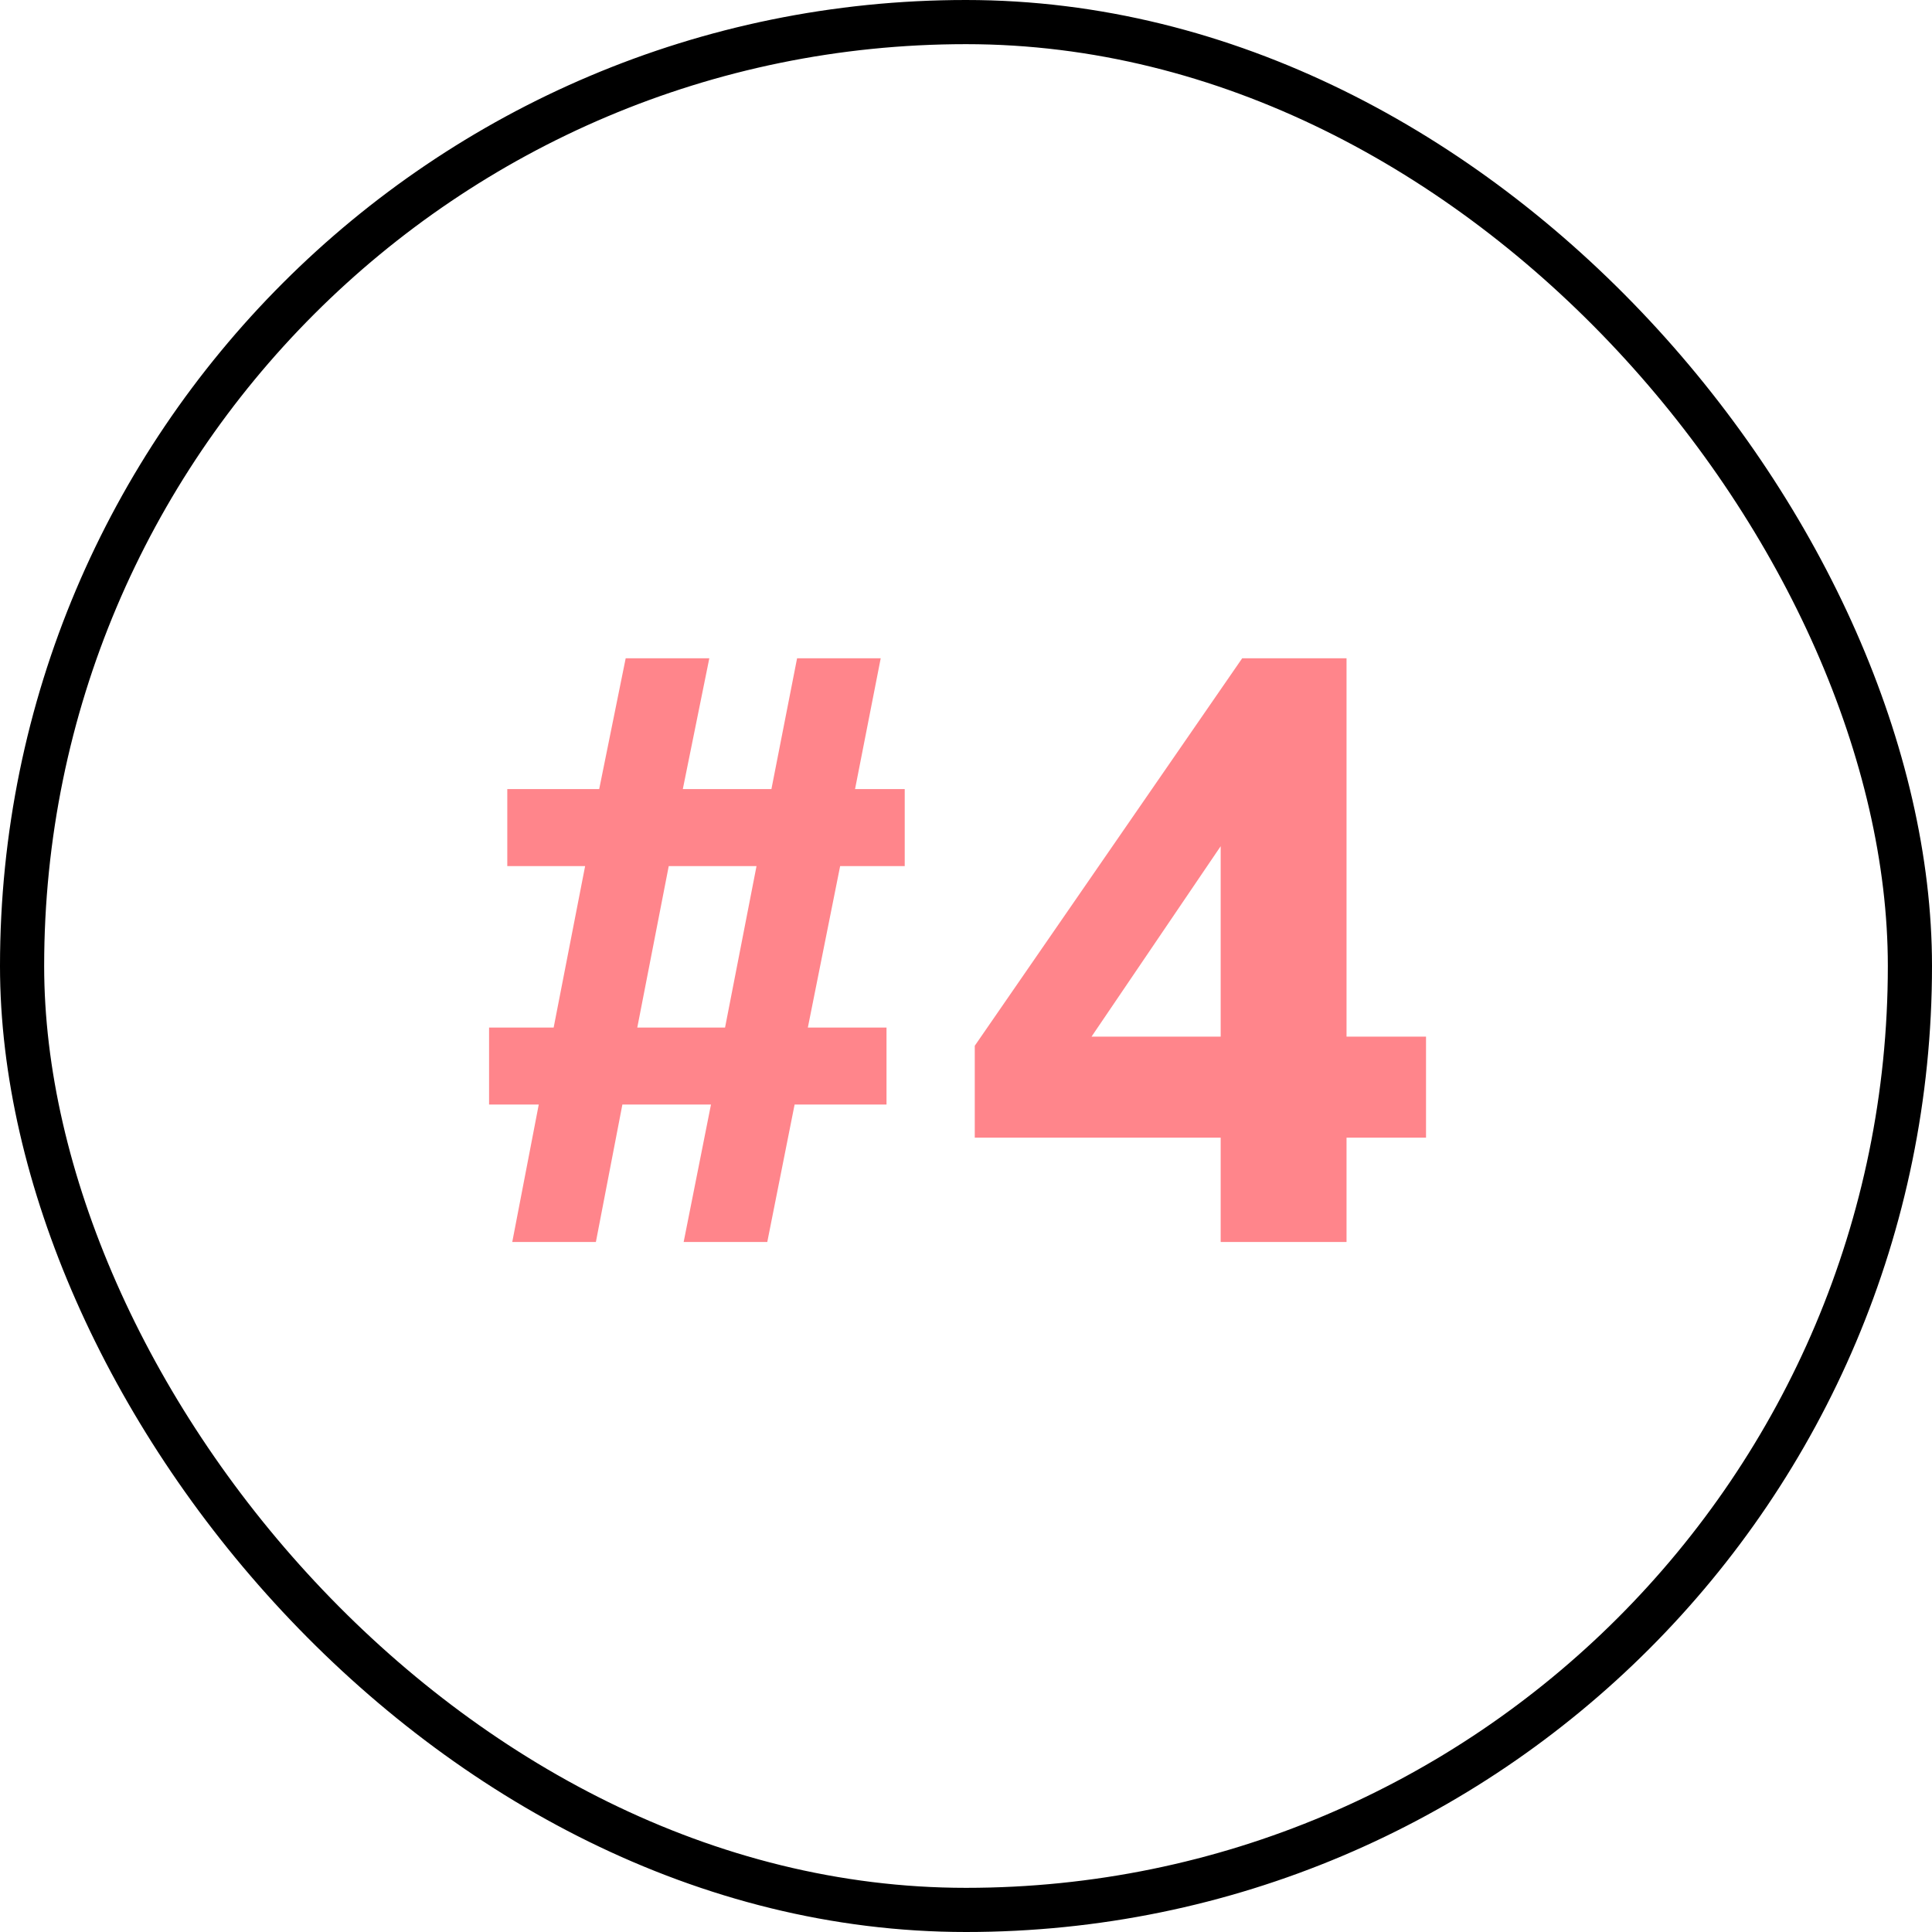 <svg xmlns="http://www.w3.org/2000/svg" width="28" height="28" viewBox="0 0 28 28" fill="none"><rect x="0.32" y="0.32" width="27.36" height="27.36" rx="13.68" stroke="black" stroke-width="0.64"></rect><path d="M7.424 18L7.808 16.008H7.088V14.892H8.024L8.48 12.552H7.352V11.436H8.684L9.068 9.54H10.28L9.896 11.436H11.18L11.552 9.54H12.764L12.392 11.436H13.112V12.552H12.176L11.708 14.892H12.848V16.008H11.516L11.12 18H9.908L10.304 16.008H9.02L8.636 18H7.424ZM9.236 14.892H10.508L10.964 12.552H9.692L9.236 14.892ZM17.691 18V16.488H14.127V15.156L18.003 9.54H19.515V15.024H20.667V16.488H19.515V18H17.691ZM17.691 15.024V12.264L15.819 15.024H17.691Z" fill="#FF858B"></path></svg>